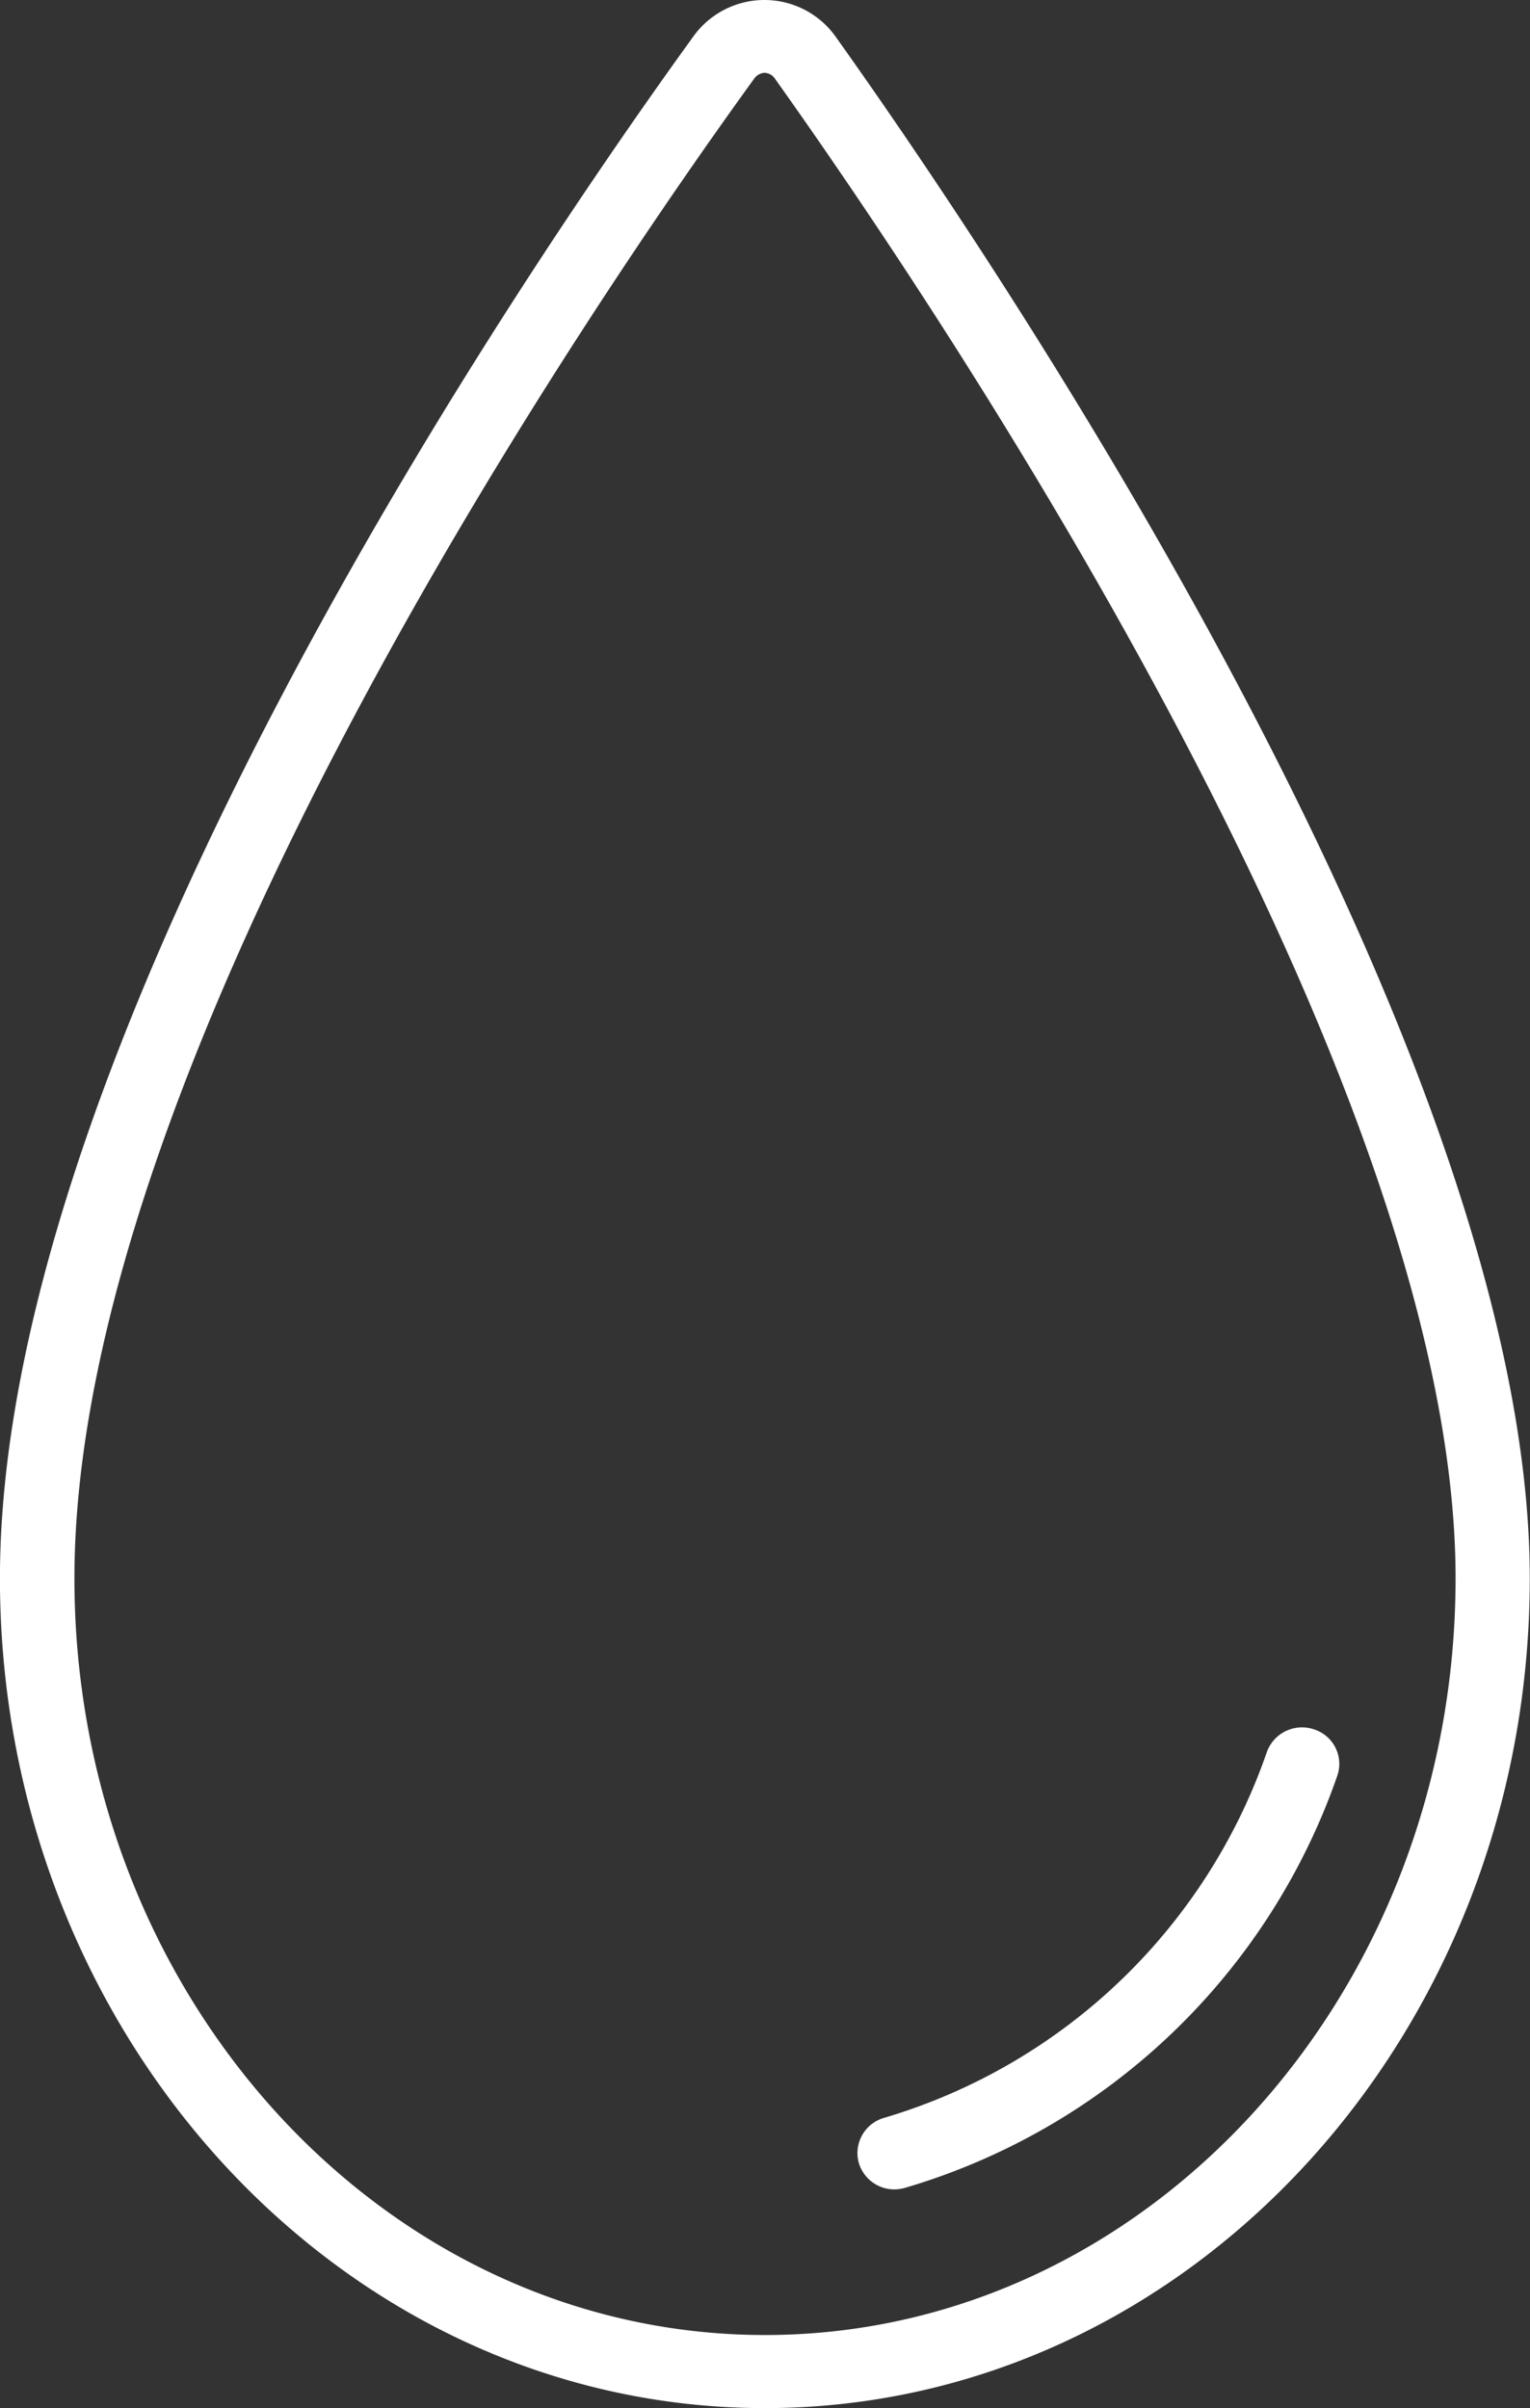 <svg xmlns="http://www.w3.org/2000/svg" width="54" height="85" viewBox="0 0 54 85">
  <rect x="0" y="0" width="54" height="85" fill="#333333" stroke="none"/>
  <defs>
    <style>
      .cls-1 {
        fill: #fff;
        fill-rule: evenodd;
      }
    </style>
  </defs>
  <path id="ico_paint03.svg" class="cls-1" d="M995.518,2338.33a3.084,3.084,0,0,0-2.524-1.33h-0.012a3.088,3.088,0,0,0-2.52,1.3c-5.739,7.93-24.464,35.27-24.464,54.41,0,16.15,12.111,29.29,27,29.29s26.994-13.14,26.994-29.29C1019.99,2374.15,1001.26,2346.39,995.518,2338.33ZM993,2419.42c-13.439,0-24.373-11.98-24.373-26.71,0-18.38,18.356-45.15,23.981-52.92a0.486,0.486,0,0,1,.378-0.22h0a0.473,0.473,0,0,1,.381.23c5.631,7.91,24.006,35.1,24.006,52.91C1017.37,2407.44,1006.43,2419.42,993,2419.42Zm19.4-21.37a1.32,1.32,0,0,0-1.68.77,20.43,20.43,0,0,1-13.5,12.93,1.294,1.294,0,0,0-.911,1.59,1.309,1.309,0,0,0,1.264.94,1.446,1.446,0,0,0,.354-0.05,23.05,23.05,0,0,0,15.268-14.54A1.278,1.278,0,0,0,1012.4,2398.05Z" transform="translate(-966 -2337)"/>
</svg>
